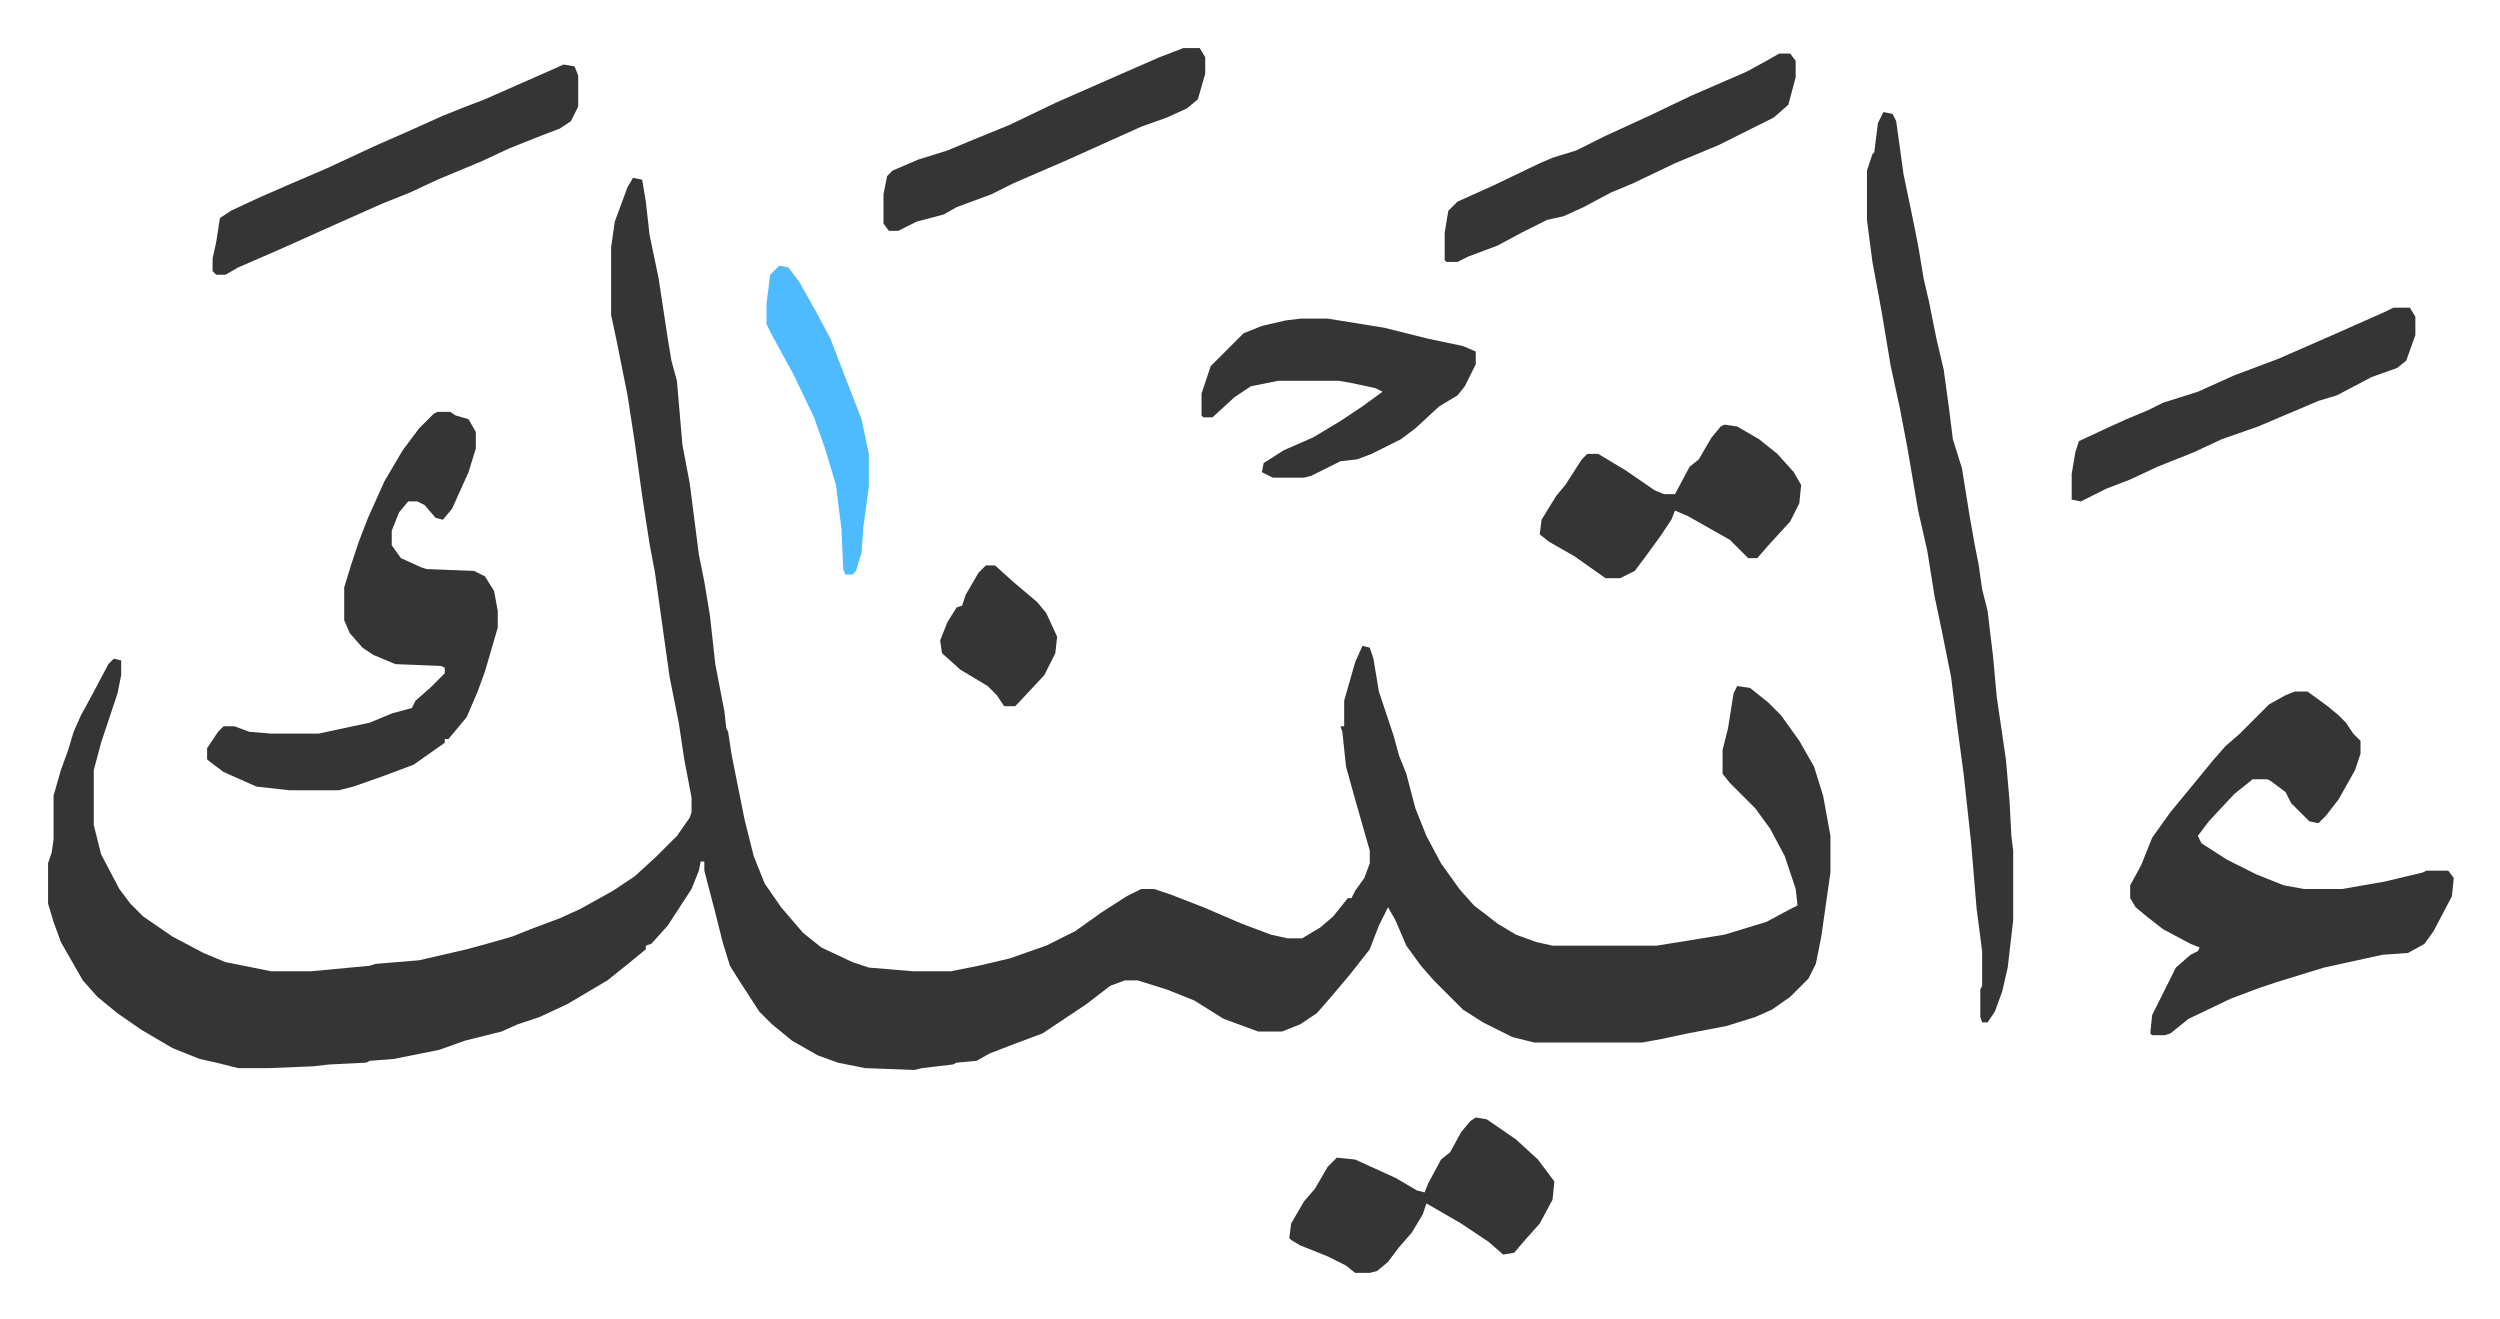 <svg xmlns="http://www.w3.org/2000/svg" viewBox="-26.3 425.7 1367.6 721.6">
    <path fill="#353535" id="rule_normal" d="m320 523 5 1 2 12 2 18 5 24 5 33 2 12 3 11 3 35 4 21 5 39 3 15 3 18 3 27 5 26 1 9 1 2 2 13 7 35 5 20 6 15 9 13 12 14 10 8 17 8 9 3 24 2h21l15-3 17-4 20-7 16-8 14-10 14-9 8-4h7l9 3 18 7 21 9 16 6 9 2h8l10-6 7-6 8-10h2l2-4 5-7 3-8v-7l-8-28-5-18-2-19-1-3h2v-14l6-21 4-9 4 1 2 6 3 18 8 24 3 11 4 10 5 19 6 15 8 15 10 14 8 9 13 10 10 6 11 4 9 2h57l37-6 23-7 13-7 4-2-1-9-6-18-8-15-8-11-9-9-5-5-4-5v-13l3-12 3-19 2-4 7 1 10 8 7 7 10 14 8 14 5 16 4 22v20l-5 35-3 15-4 8-10 10-10 7-9 4-16 5-21 4-14 3-11 2h-59l-12-3-16-8-11-7-16-16-7-8-8-11-6-14-4-7-5 10-5 13-11 14-11 13-7 8-9 6-10 4h-13l-19-7-16-10-15-6-16-5h-7l-8 3-13 10-24 16-16 6-13 5-7 4-11 1-2 1-17 2-4 1-27-1-15-3-11-4-14-8-11-9-7-7-11-17-5-8-4-13-4-16-6-23v-5h-2l-1 5-4 10-13 20-9 10-3 1v2l-11 9-10 8-22 13-15 7-12 4-9 4-20 5-14 5-25 5-13 1-2 1-20 1-9 1-24 1h-17l-12-3-9-2-15-6-17-10-13-9-11-9-8-9-12-21-4-11-3-10v-22l2-6 1-7v-24l4-14 4-11 3-10 4-9 6-11 9-17 3-3 4 1v8l-2 10-9 27-4 15v30l4 16 10 19 6 8 7 7 16 11 17 9 12 5 25 5h22l32-3 3-1 24-2 26-6 11-3 14-4 10-4 16-6 11-5 18-10 12-8 12-11 11-11 7-10 1-3v-8l-4-21-3-20-5-25-8-57-3-16-4-26-4-29-4-26-6-30-3-14v-37l2-14 7-19zm909 281h7l11 8 6 5 4 4 4 6 4 4v7l-3 9-9 16-7 9-4 4-5-1-5-5-5-5-3-6-8-6-2-1h-8l-10 8-14 15-6 8 2 4 14 9 16 8 15 6 11 2h21l23-4 21-5 2-1h12l3 4-1 10-10 19-5 7-9 5-14 1-32 7-26 8-9 3-16 6-23 11-10 8-3 1h-7l-1-1 1-10 7-14 6-12 8-7 4-2 1-2-5-2-15-8-9-7-6-5-3-5v-7l6-11 6-15 10-14 14-17 9-11 7-8 8-7 16-16 9-5zm-225-317 5 1 2 4 4 29 5 24 3 15 3 18 3 13 4 20 4 17 3 22 2 16 5 16 4 25 3 17 2 10 2 14 3 12 3 25 2 22 5 34 2 23 1 19 1 8v38l-3 26-3 13-4 11-4 6h-3l-1-3v-15l1-2v-19l-3-23-3-36-4-37-4-30-3-24-5-25-4-19-4-25-5-22-6-35-4-21-5-23-5-30-5-27-3-23v-27l3-9 1-1 2-16z"/>
    <path fill="#353535" id="rule_normal" d="M213 651h7l3 2 7 2 4 7v9l-4 13-9 20-5 6-4-1-6-7-4-2h-5l-5 6-4 10v8l5 7 11 5 3 1 26 1 6 3 5 8 2 11v9l-7 24-4 11-6 14-10 12h-2v2l-17 12-16 6-17 6-8 2h-27l-18-2-18-8-8-6-1-1v-6l6-9 3-3h6l8 3 12 1h26l28-6 12-5 11-3 2-4 8-7 8-8v-3l-2-1-25-1-12-5-6-4-7-8-3-7v-18l4-13 4-12 5-13 9-20 10-17 9-12 8-8zm472-51h15l31 5 24 6 19 4 7 3v7l-6 12-4 5-10 6-13 12-8 6-16 8-8 3-9 1-16 8-4 1h-17l-6-3 1-5 11-7 16-7 15-9 12-8 11-8-4-2-14-3-6-1h-33l-15 3-9 6-12 11h-5l-1-1v-12l5-15 18-18 10-4 13-3zM282 461l6 1 2 5v17l-4 8-6 4-13 5-15 6-15 7-24 10-15 7-15 6-27 12-29 13-23 10-7 4h-5l-2-2v-7l2-9 2-13 6-4 15-7 16-7 21-9 28-13 16-7 20-9 10-4 13-5 34-15zm499 576 6 1 16 11 12 11 9 12-1 10-7 13-8 9-6 7-6 1-8-7-15-10-19-11-2 6-6 10-7 8-6 8-6 5-4 1h-8l-5-4-10-5-15-6-5-3-1-1 1-8 7-12 6-7 7-12 5-5 10 1 22 10 12 7 4 1 2-5 7-13 5-4 6-11 5-6zm136-379 7 1 12 7 10 8 9 10 4 7-1 10-5 10-11 12-7 8h-5l-10-10-23-13-7-3-2 5-6 9-8 11-6 8-8 4h-8l-17-12-14-8-5-4 1-8 8-13 5-6 9-14 3-3h6l15 9 16 11 5 2h6l8-15 5-4 7-12 5-6zm30-203h6l3 4v9l-4 15-8 7-14 7-16 8-24 10-23 11-12 5-15 8-11 5-9 2-14 7-13 7-16 6-6 3h-6l-1-1v-15l2-12 5-5 20-9 25-12 7-3 13-4 16-8 24-11 23-11 30-13 11-6zm336 139h9l3 5v10l-5 14-5 4-14 5-19 10-10 3-33 14-20 7-15 7-20 8-15 7-13 5-14 7-5-1v-14l2-12 2-6 15-7 11-5 12-5 8-4 19-6 20-9 24-9 32-14 27-12zM621 452h9l3 5v9l-4 14-6 5-11 5-14 5-40 18-30 13-12 6-19 7-7 4-15 4-10 5h-5l-3-4v-16l2-10 3-3 14-6 16-5 12-5 22-9 25-12 25-11 32-14z"/>
    <path fill="#4ebbff" id="rule_madd_normal_2_vowels" d="m400 571 5 1 6 8 9 16 8 15 10 26 7 18 4 19v18l-3 22-1 14-3 10-2 2h-4l-1-3-1-22-3-24-6-20-6-17-11-23-12-22-3-6v-11l2-16z"/>
    <path fill="#353535" id="rule_normal" d="M513 735h5l10 9 13 11 5 6 6 13-1 9-6 12-14 15-2 2h-6l-4-6-5-5-15-9-10-9-1-7 4-10 5-8 3-1 2-6 7-12z"/>
</svg>
